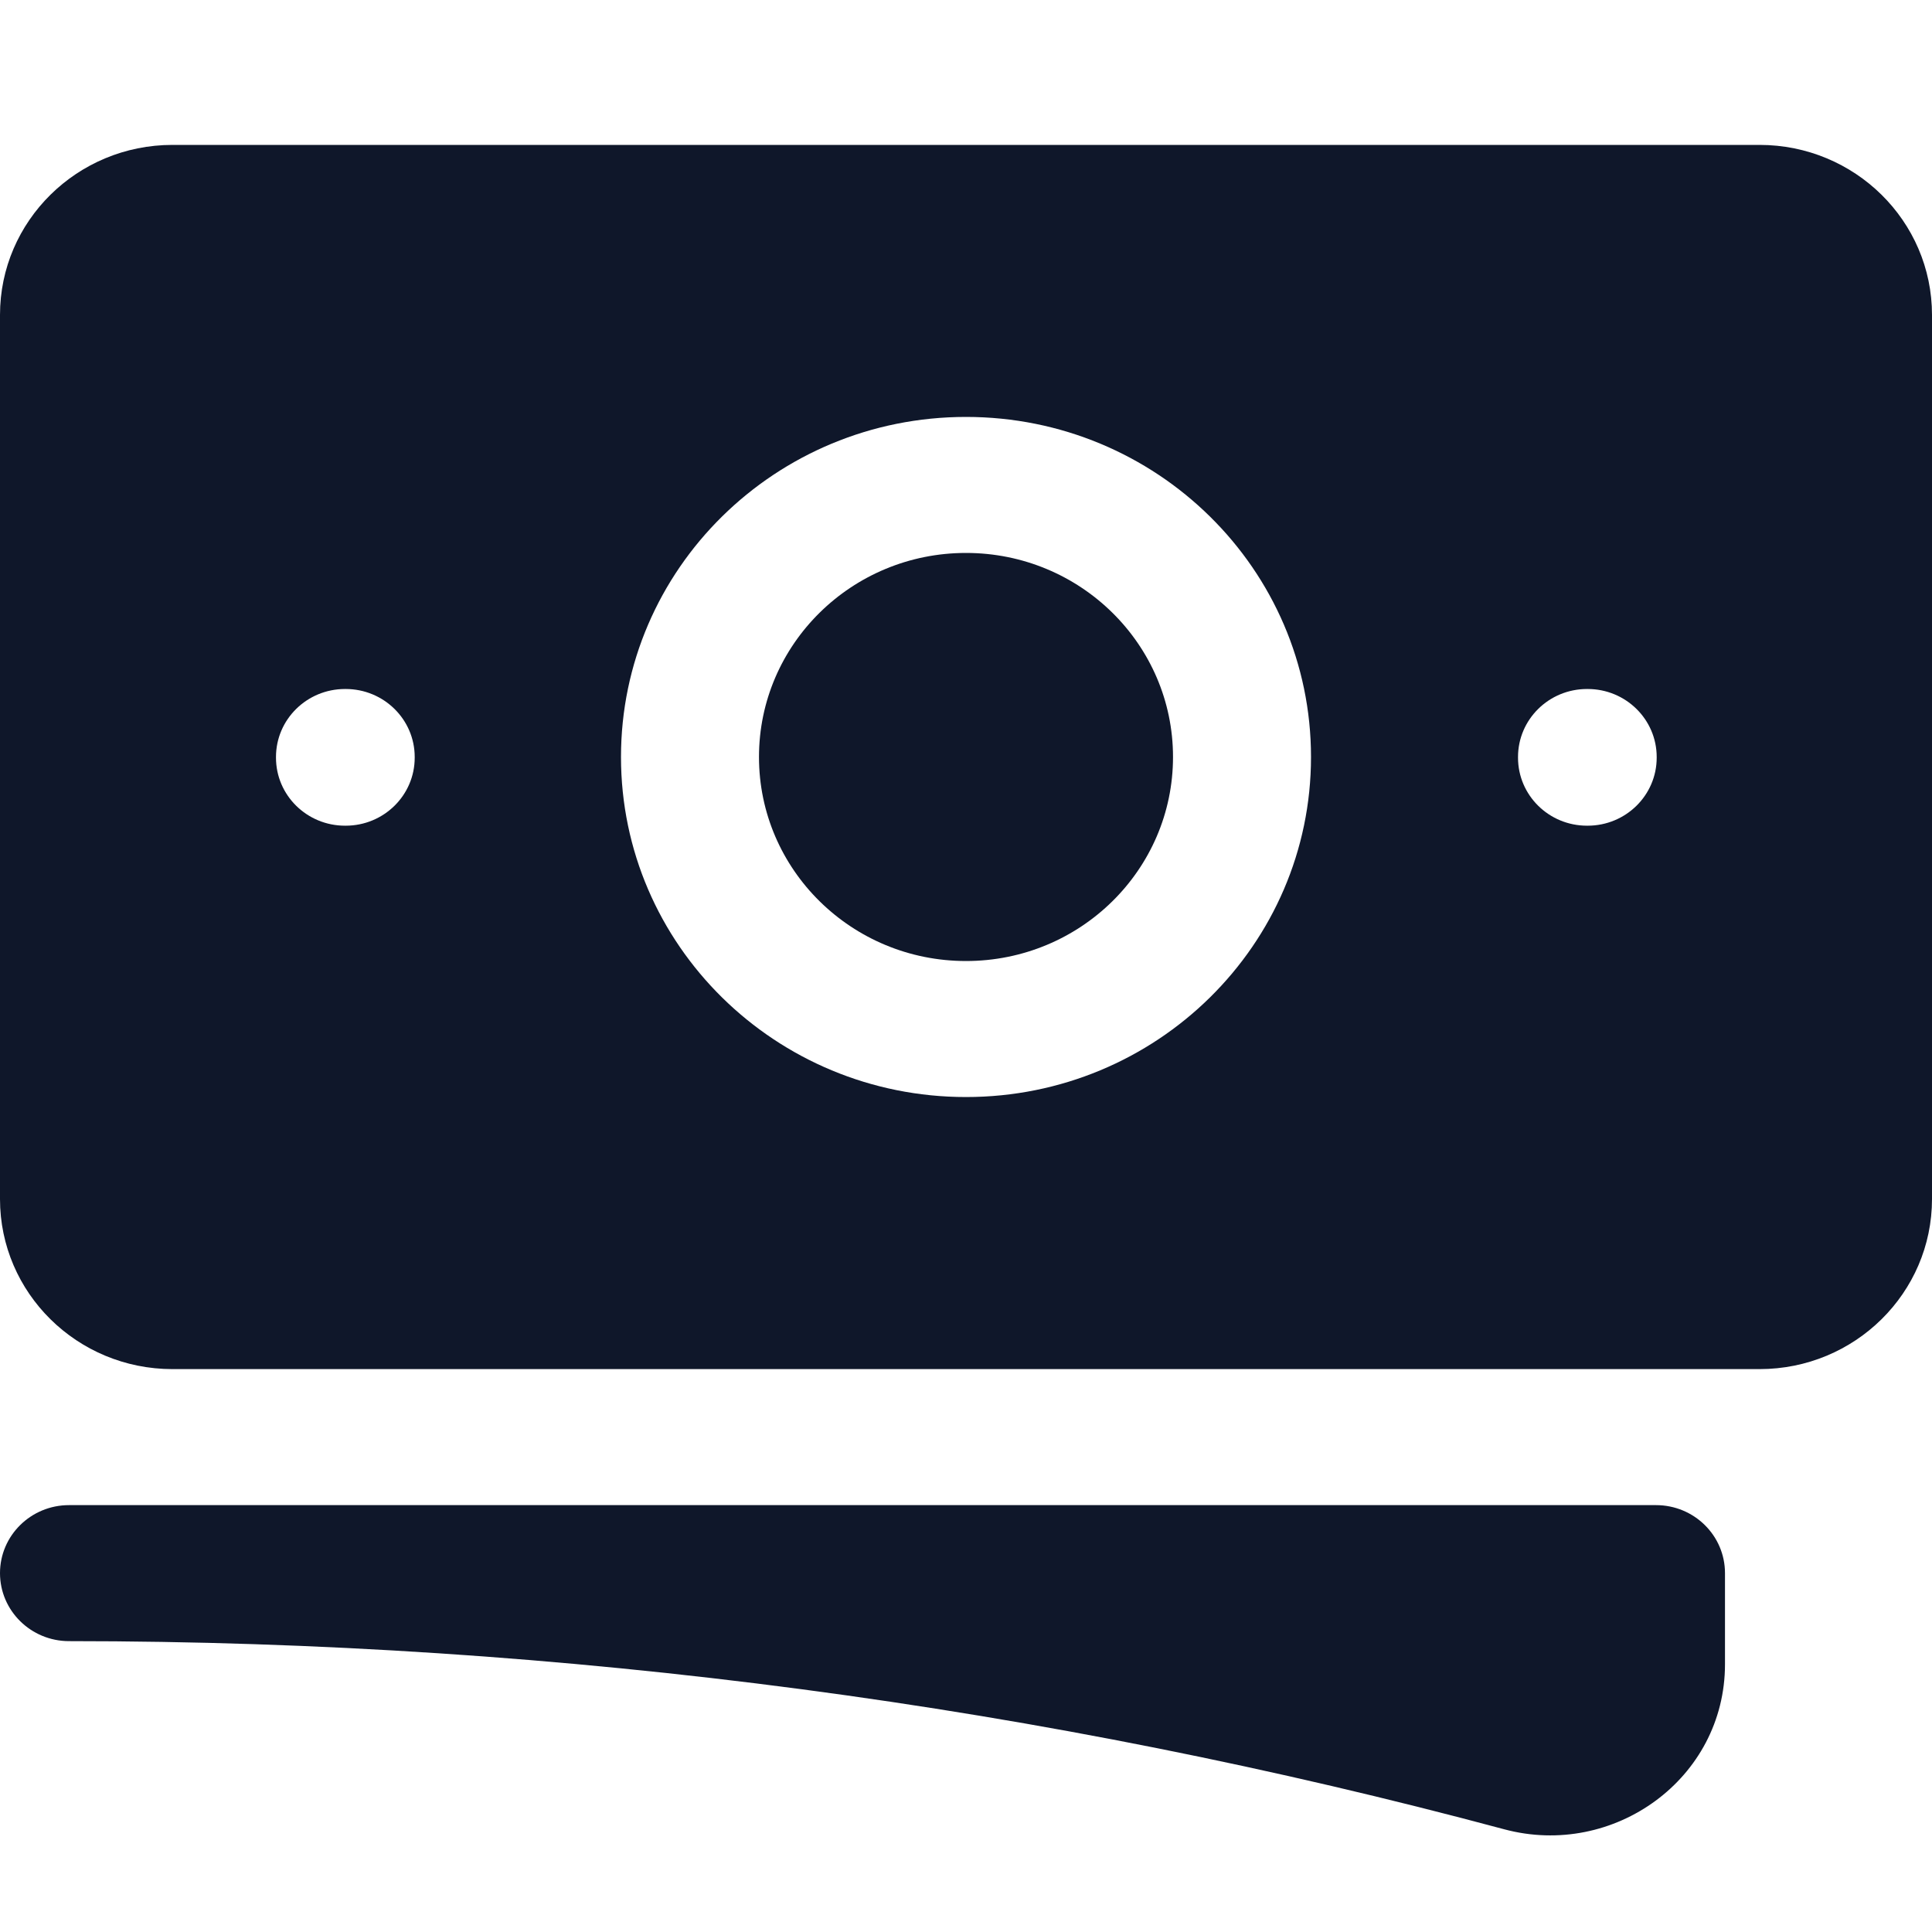 <svg width="40" height="40" viewBox="0 0 40 40" fill="none" xmlns="http://www.w3.org/2000/svg">
<path d="M20 11.448C17.633 11.448 15.714 13.34 15.714 15.673C15.714 18.006 17.633 19.897 20 19.897C22.367 19.897 24.286 18.006 24.286 15.673C24.286 13.34 22.367 11.448 20 11.448Z" fill="#0F172A"/>
<path fill-rule="evenodd" clip-rule="evenodd" d="M0 6.52C0 4.576 1.599 3 3.571 3H36.429C38.401 3 40 4.576 40 6.52V24.825C40 26.77 38.401 28.346 36.429 28.346H3.571C1.599 28.346 0 26.77 0 24.825V6.52ZM12.857 15.673C12.857 11.784 16.055 8.632 20 8.632C23.945 8.632 27.143 11.784 27.143 15.673C27.143 19.561 23.945 22.713 20 22.713C16.055 22.713 12.857 19.561 12.857 15.673ZM32.857 14.265C32.068 14.265 31.429 14.895 31.429 15.673V15.687C31.429 16.465 32.068 17.095 32.857 17.095H32.871C33.66 17.095 34.3 16.465 34.3 15.687V15.673C34.3 14.895 33.66 14.265 32.871 14.265H32.857ZM5.714 15.673C5.714 14.895 6.354 14.265 7.143 14.265H7.157C7.946 14.265 8.586 14.895 8.586 15.673V15.687C8.586 16.465 7.946 17.095 7.157 17.095H7.143C6.354 17.095 5.714 16.465 5.714 15.687V15.673Z" fill="#0F172A"/>
<path d="M1.429 31.162C0.64 31.162 0 31.792 0 32.57C0 33.347 0.64 33.978 1.429 33.978C11.714 33.978 21.677 35.334 31.142 37.873C33.41 38.482 35.714 36.826 35.714 34.457V32.57C35.714 31.792 35.075 31.162 34.286 31.162H1.429Z" fill="#0F172A"/>
</svg>
